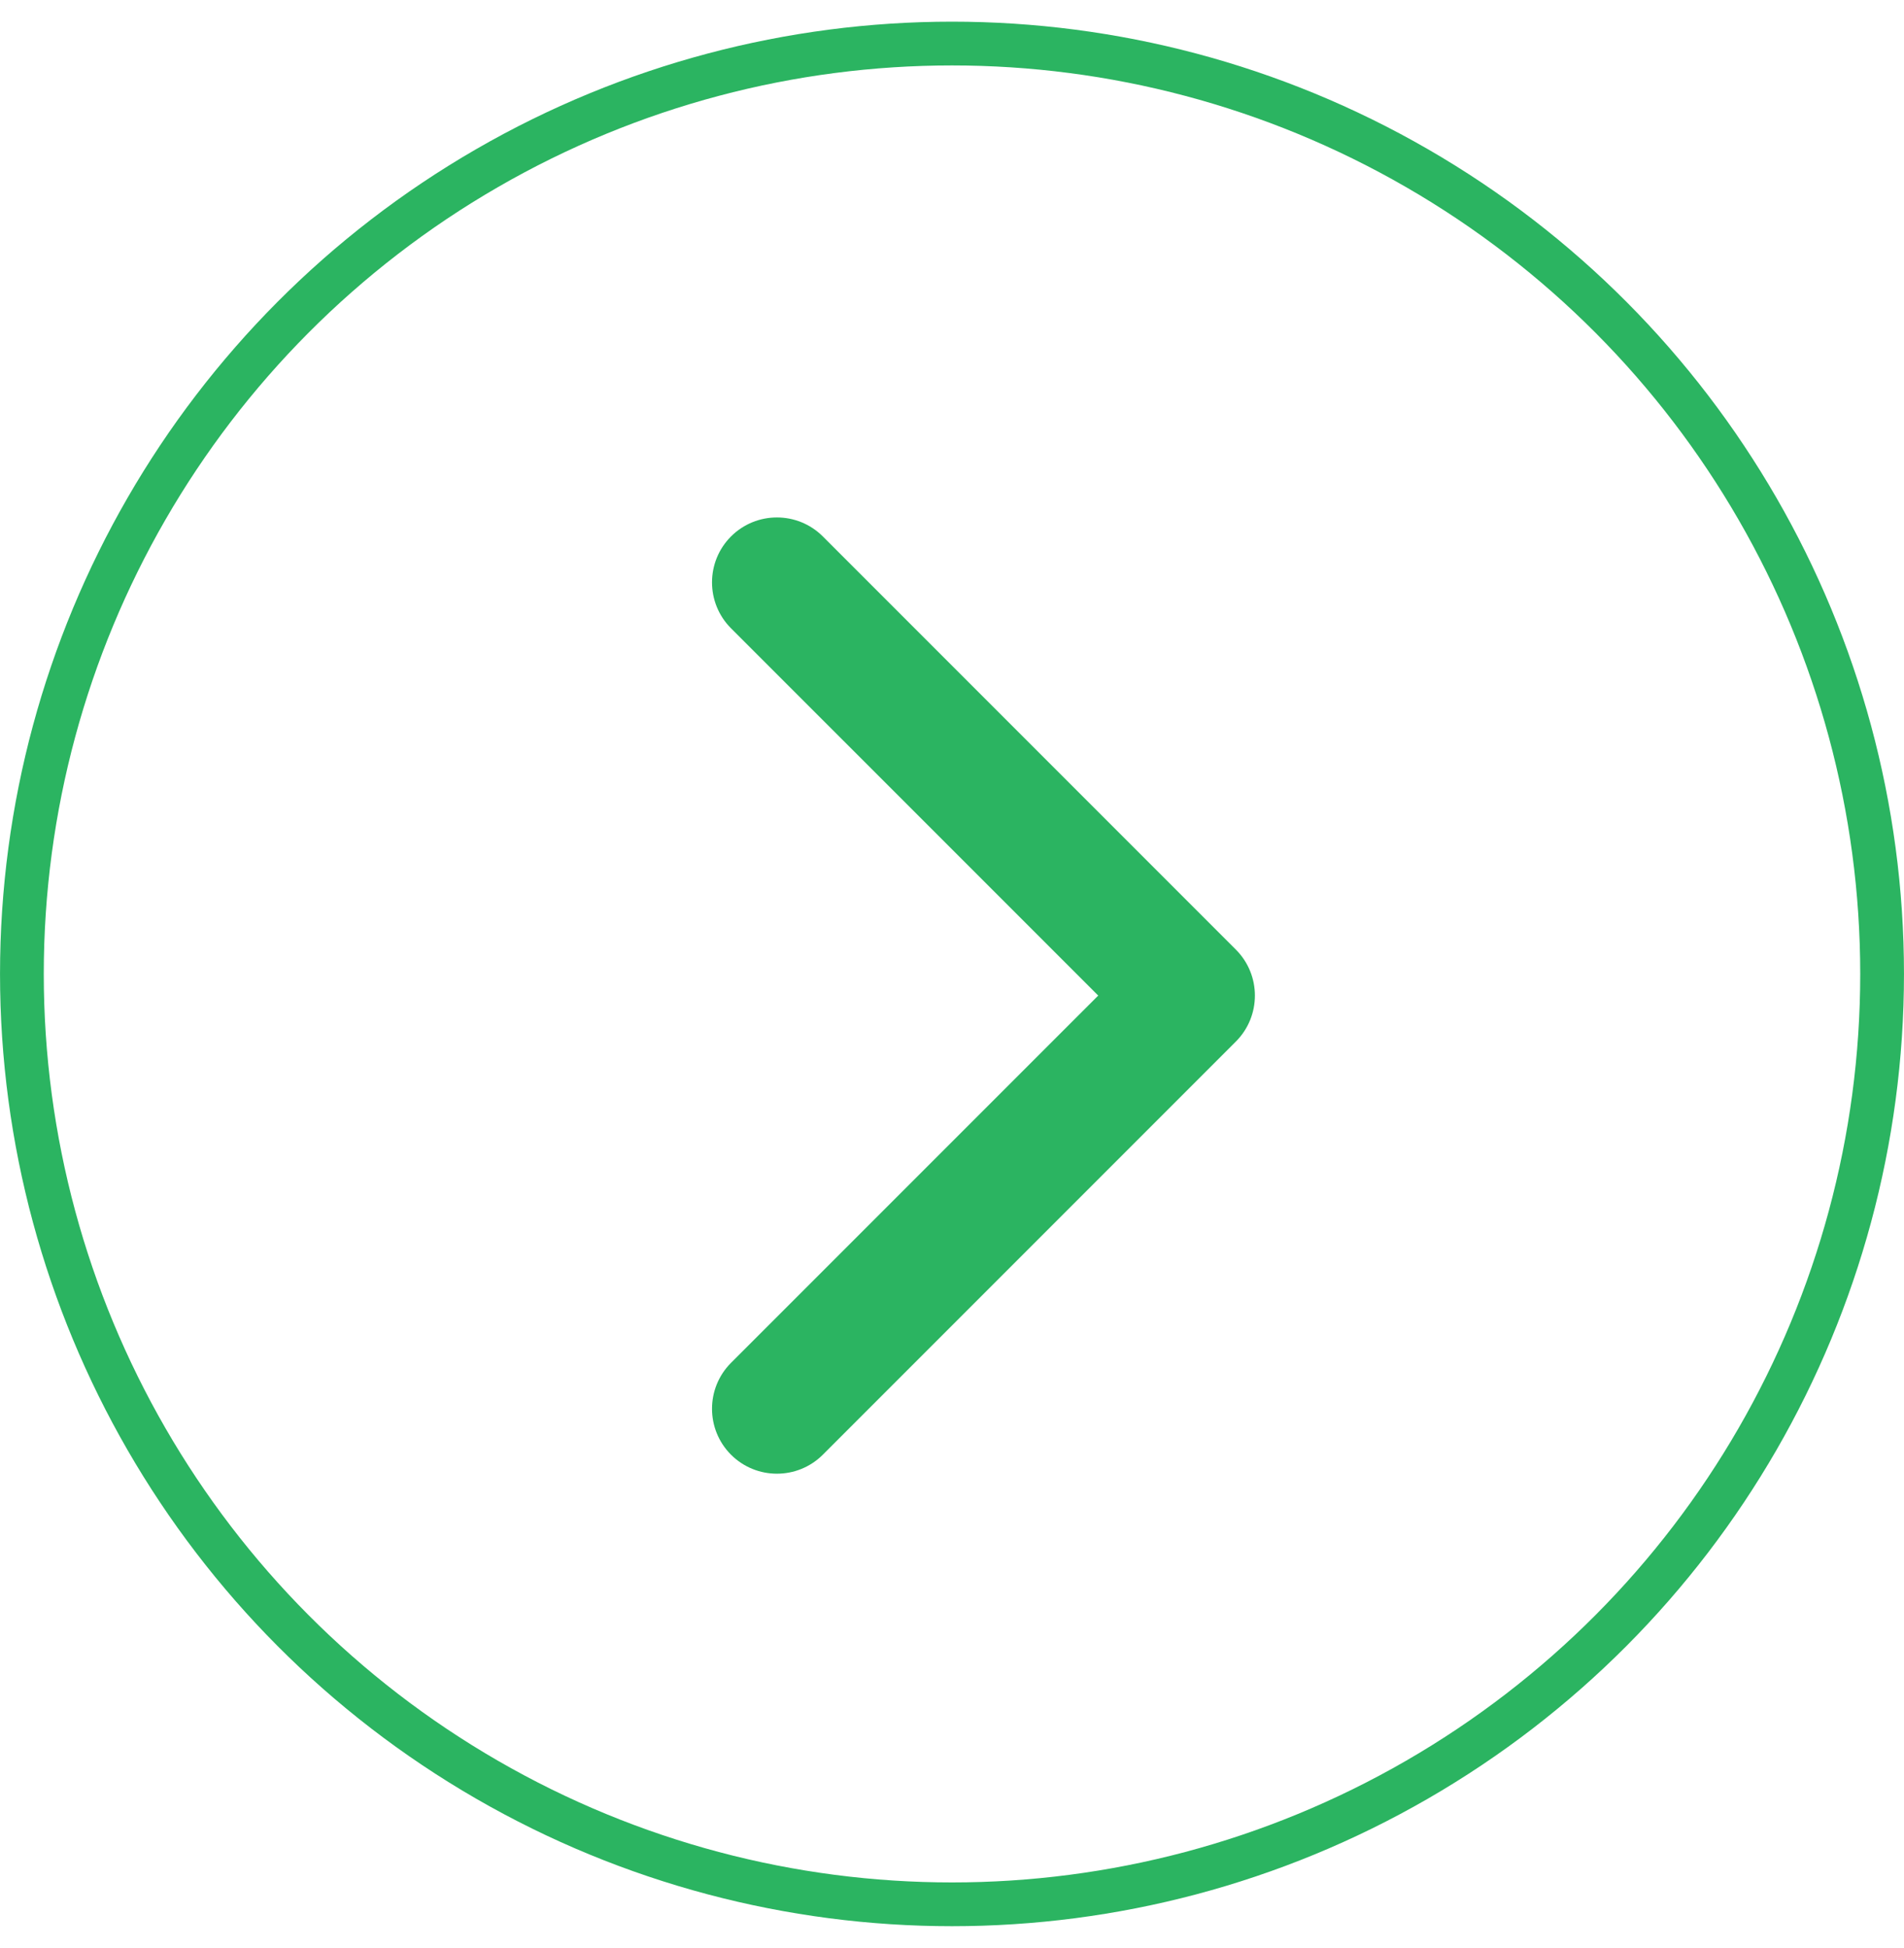 <svg width="44" height="45" viewBox="0 0 44 45" fill="none" xmlns="http://www.w3.org/2000/svg">
<circle r="21.494" transform="matrix(-1 0 0 1 22 22.5)" stroke="#2BB461" stroke-width="1.011"/>
<path d="M28.561 24.061C29.146 23.475 29.146 22.525 28.561 21.939L19.015 12.393C18.429 11.808 17.479 11.808 16.893 12.393C16.308 12.979 16.308 13.929 16.893 14.515L25.379 23L16.893 31.485C16.308 32.071 16.308 33.021 16.893 33.607C17.479 34.192 18.429 34.192 19.015 33.607L28.561 24.061ZM25.5 24.5H27.5V21.5H25.5V24.5Z" fill="#2BB461"/>
</svg>
